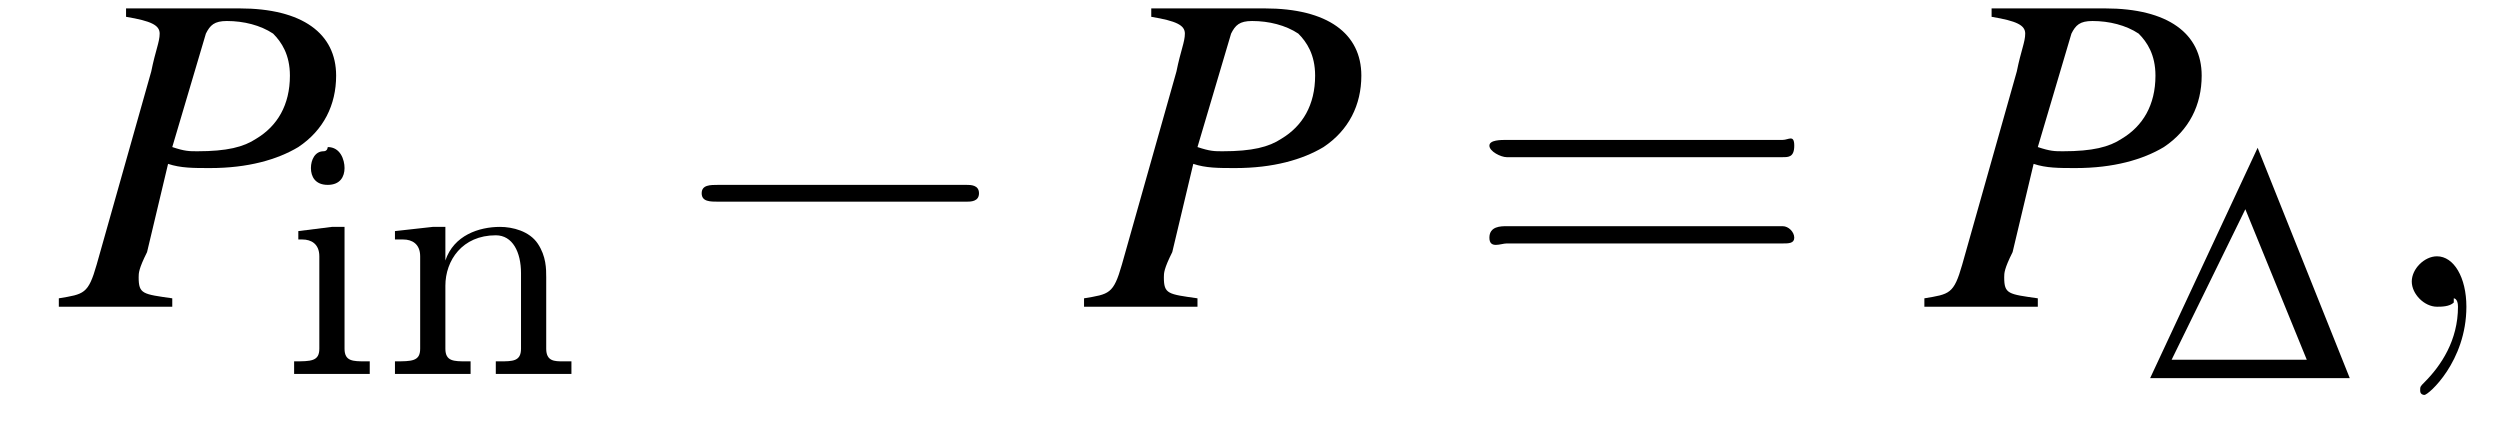 <?xml version='1.0' encoding='UTF-8'?>
<!---3.0-->
<svg height='10.4pt' version='1.1' viewBox='206.9 75.0 59.5 10.4' width='59.5pt' xmlns='http://www.w3.org/2000/svg' xmlns:xlink='http://www.w3.org/1999/xlink'>
<defs>
<path d='M0.4 -3.4V-3.2H0.5C0.7 -3.2 0.9 -3.1 0.9 -2.8V-0.6C0.9 -0.3 0.7 -0.3 0.3 -0.3V0L0.8 0H1.6L2.1 0V-0.3H2C1.7 -0.3 1.5 -0.3 1.5 -0.6V-3.5L1.2 -3.5L0.4 -3.4ZM1 -5.3C0.8 -5.3 0.7 -5.1 0.7 -4.9C0.7 -4.7 0.8 -4.5 1.1 -4.5C1.4 -4.5 1.5 -4.7 1.5 -4.9C1.5 -5.1 1.4 -5.4 1.1 -5.4C1.1 -5.4 1.1 -5.3 1 -5.3Z' id='g0-105'/>
<path d='M0.3 -3.4V-3.2H0.5C0.7 -3.2 0.9 -3.1 0.9 -2.8V-0.6C0.9 -0.3 0.7 -0.3 0.3 -0.3V0L0.8 0H1.6L2.1 0V-0.3H2C1.7 -0.3 1.5 -0.3 1.5 -0.6V-2.1C1.5 -2.7 1.9 -3.3 2.7 -3.3C3.1 -3.3 3.3 -2.9 3.3 -2.4V-0.6C3.3 -0.3 3.1 -0.3 2.8 -0.3H2.7V0L3.2 0H4L4.5 0V-0.3H4.3C4.1 -0.3 3.9 -0.3 3.9 -0.6V-2.3C3.9 -2.5 3.9 -2.8 3.7 -3.1C3.5 -3.4 3.1 -3.5 2.8 -3.5C2.3 -3.5 1.7 -3.3 1.5 -2.7L1.5 -3.5L1.2 -3.5L0.3 -3.4Z' id='g0-110'/>
<path d='M5.5 -2.6C5.6 -2.6 5.7 -2.6 5.7 -2.8S5.6 -2.9 5.5 -2.9H0.7C0.6 -2.9 0.4 -2.9 0.4 -2.8S0.6 -2.6 0.7 -2.6H5.5ZM5.5 -1.1C5.6 -1.1 5.7 -1.1 5.7 -1.2S5.6 -1.4 5.5 -1.4H0.7C0.6 -1.4 0.4 -1.4 0.4 -1.2S0.6 -1.1 0.7 -1.1H5.5Z' id='g13-61'/>
<path d='M1.6 -6.9C2.2 -6.8 2.4 -6.7 2.4 -6.5C2.4 -6.3 2.3 -6.1 2.2 -5.6L0.9 -1C0.7 -0.3 0.6 -0.3 0 -0.2V0H2.7V-0.2C2 -0.3 1.9 -0.3 1.9 -0.7C1.9 -0.8 1.9 -0.9 2.1 -1.3L2.6 -3.4C2.9 -3.3 3.2 -3.3 3.6 -3.3C4.5 -3.3 5.2 -3.5 5.7 -3.8C6.3 -4.2 6.6 -4.8 6.6 -5.5C6.6 -6.5 5.8 -7.1 4.3 -7.1H1.6V-6.9ZM3.5 -6.5C3.6 -6.7 3.7 -6.8 4 -6.8C4.4 -6.8 4.8 -6.7 5.1 -6.5C5.3 -6.3 5.5 -6 5.5 -5.5C5.5 -4.8 5.2 -4.3 4.7 -4C4.4 -3.8 4 -3.7 3.3 -3.7C3.1 -3.7 3 -3.7 2.7 -3.8L3.5 -6.5Z' id='g9-80'/>
<path d='M2.2 0C2.2 -0.7 1.9 -1.2 1.5 -1.2C1.2 -1.2 0.9 -0.9 0.9 -0.6C0.9 -0.3 1.2 0 1.5 0C1.6 0 1.8 0 1.9 -0.1C1.9 -0.2 1.9 -0.2 1.9 -0.2S2 -0.2 2 0C2 0.8 1.6 1.4 1.2 1.8C1.1 1.9 1.1 1.9 1.1 2C1.1 2.1 1.2 2.1 1.2 2.1C1.3 2.1 2.2 1.3 2.2 0Z' id='g8-59'/>
<path d='M7.2 -2.5C7.3 -2.5 7.5 -2.5 7.5 -2.7S7.3 -2.9 7.2 -2.9H1.3C1.1 -2.9 0.9 -2.9 0.9 -2.7S1.1 -2.5 1.3 -2.5H7.2Z' id='g2-0'/>
<use id='g11-68' transform='scale(0.731)' xlink:href='#g3-68'/>
<path d='M0.1 0H6.6L3.6 -7.5L0.1 0ZM0.8 -0.6L3.2 -5.5L5.2 -0.6H0.8Z' id='g3-68'/>
<use id='g17-61' transform='scale(1.369)' xlink:href='#g13-61'/>
</defs>
<g id='page1'>

<use x='208.3' xlink:href='#g9-80' y='82.3'/>
<use x='213.6' xlink:href='#g0-105' y='83.9'/>
<use x='216' xlink:href='#g0-110' y='83.9'/>
<use x='222.7' xlink:href='#g2-0' y='82.3'/>
<use x='232.7' xlink:href='#g9-80' y='82.3'/>
<use x='241.8' xlink:href='#g17-61' y='82.3'/>
<use x='252.7' xlink:href='#g9-80' y='82.3'/>
<use x='258' xlink:href='#g11-68' y='84'/>
<use x='263.4' xlink:href='#g8-59' y='82.3'/>
</g>
</svg>